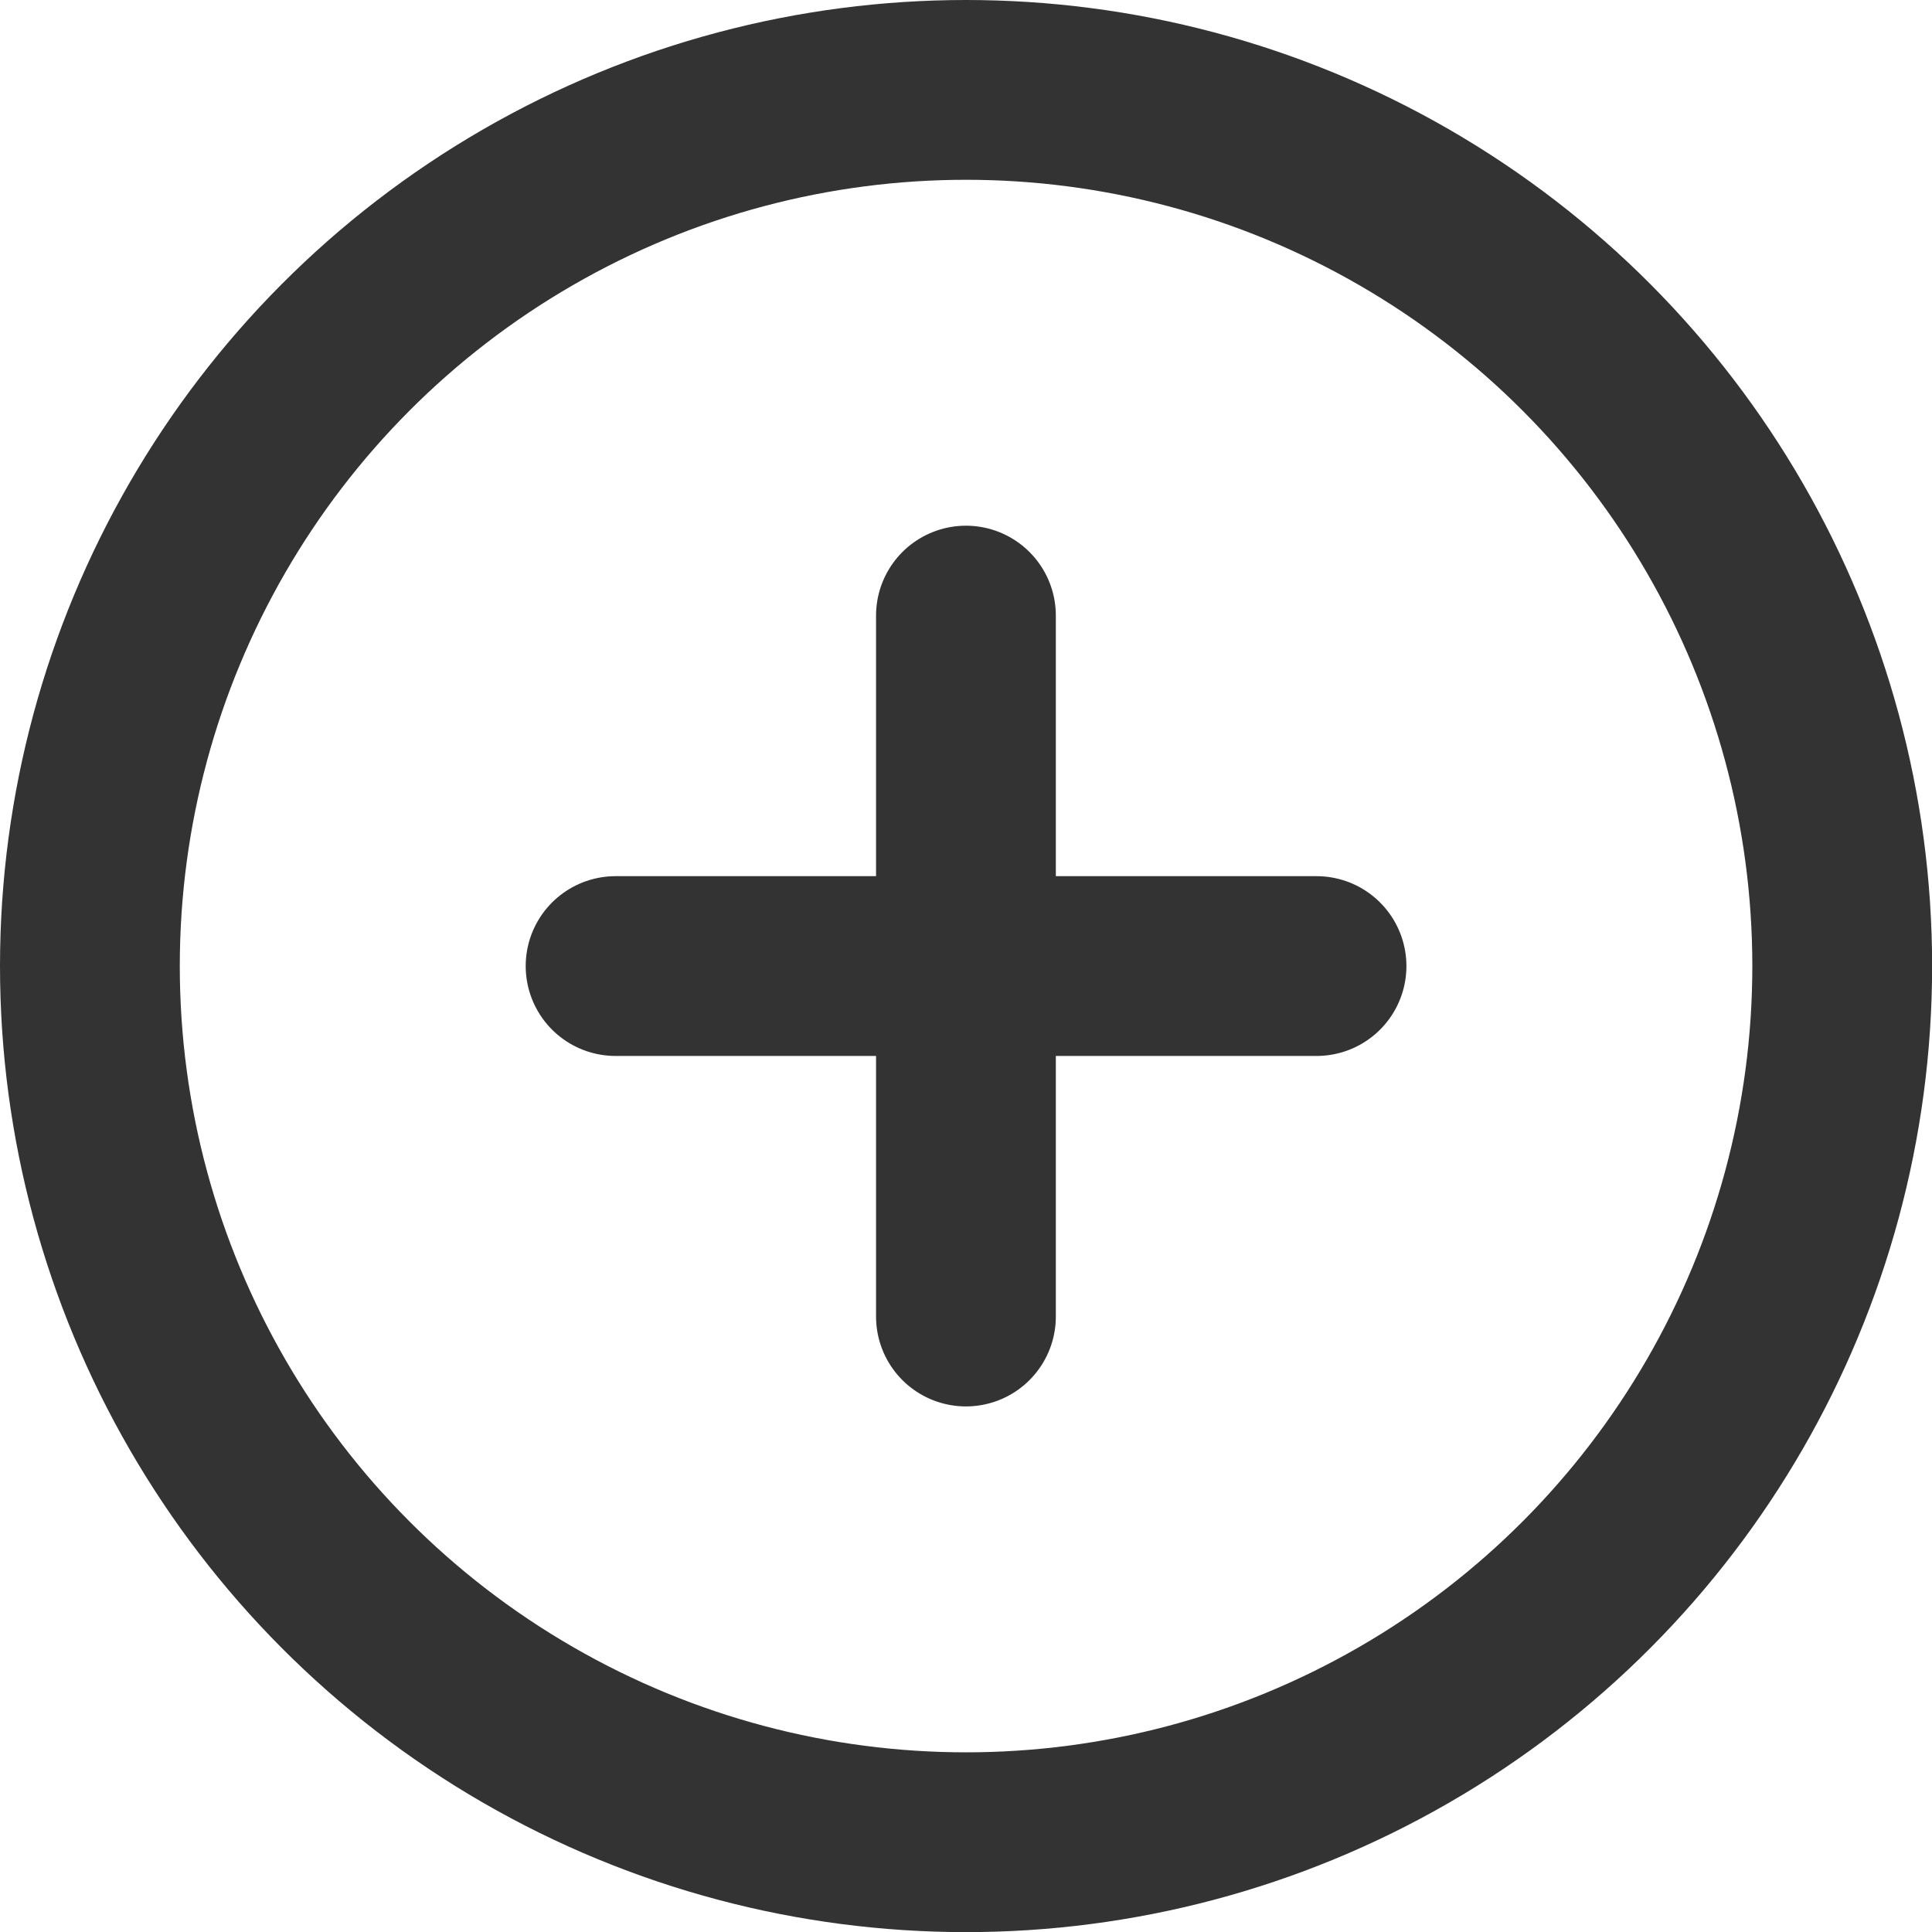 <svg xmlns="http://www.w3.org/2000/svg" width="16.119" height="16.119" viewBox="0 0 16.119 16.119">
  <g id="plus-circle_1_" transform="translate(0.75 0.75)">
    <ellipse id="Oval_96_" cx="7.31" cy="7.31" rx="7.31" ry="7.31" transform="translate(0 0)" fill="none" stroke="#333" stroke-linecap="round" stroke-linejoin="round" stroke-width="1.5"/>
    <path id="Shape_682_" d="M1428,15.8v5.848" transform="translate(-1420.691 -11.414)" fill="none" stroke="#333" stroke-linecap="round" stroke-linejoin="round" stroke-width="1.5"/>
    <path id="Shape_681_" d="M1424,19.8h5.848" transform="translate(-1419.614 -12.49)" fill="none" stroke="#333" stroke-linecap="round" stroke-linejoin="round" stroke-width="1.5"/>
  </g>
</svg>
